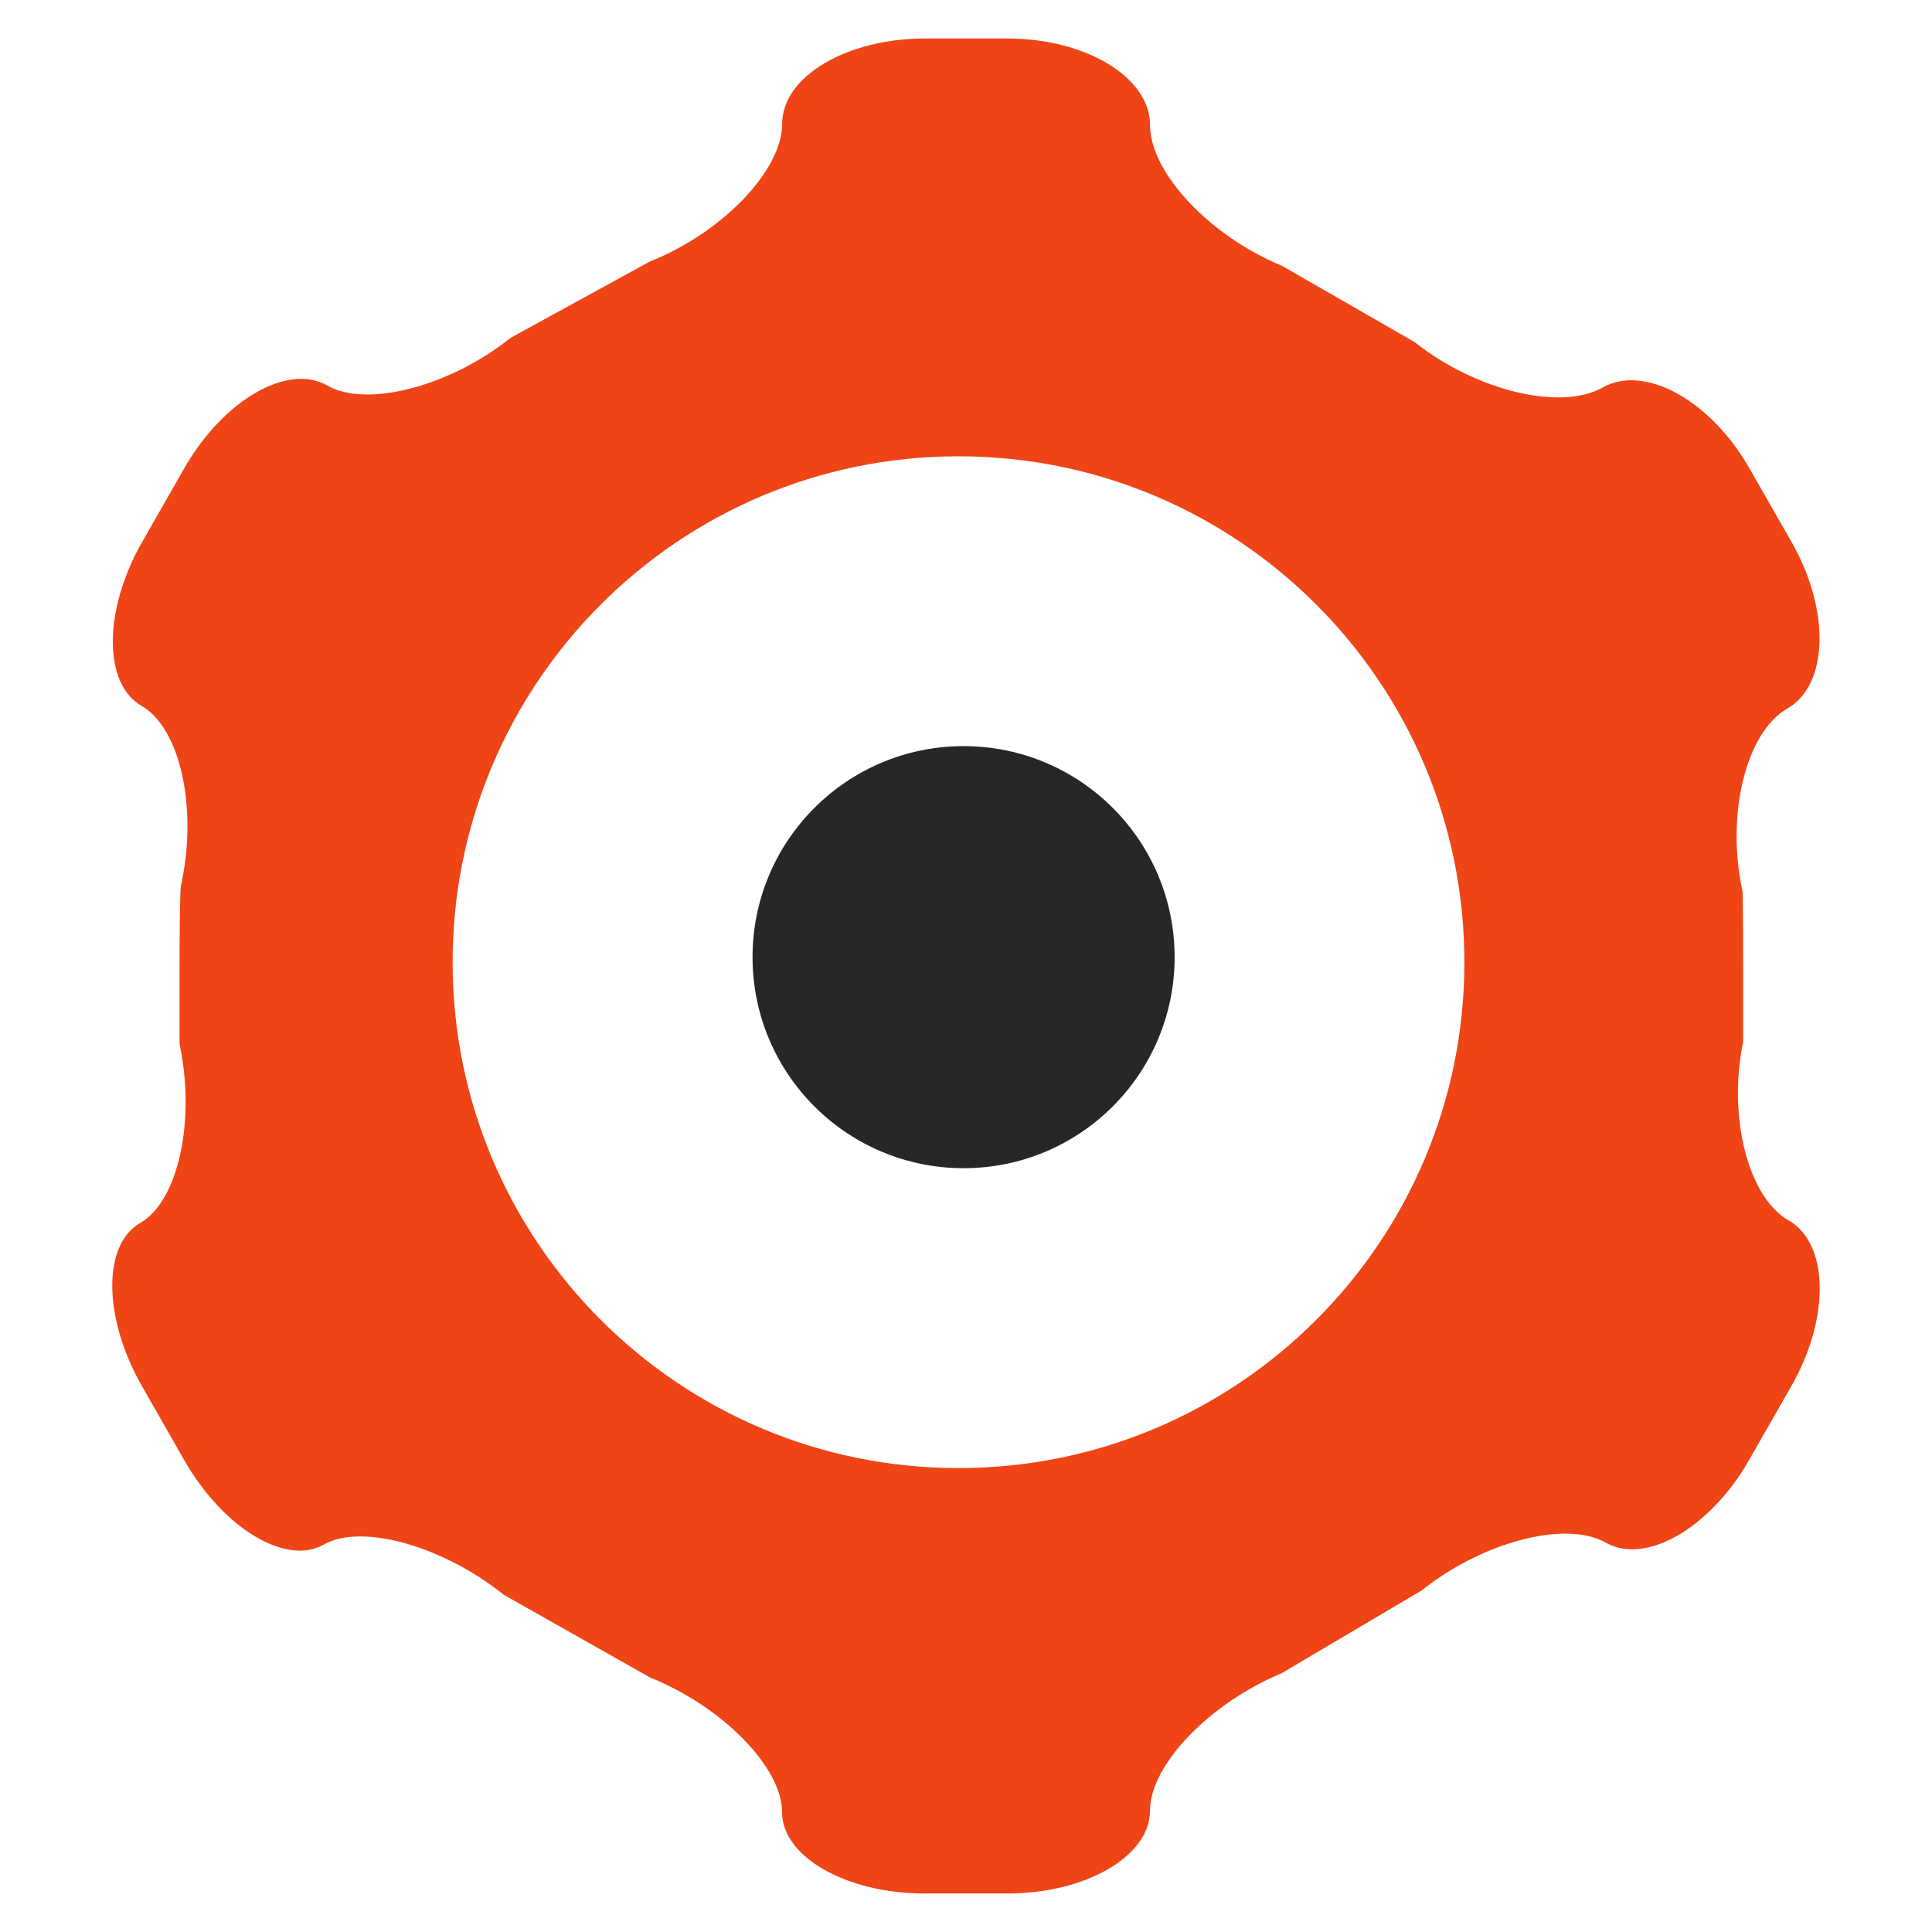 <?xml version="1.0" encoding="utf-8"?>
<!-- Generator: Adobe Illustrator 16.0.4, SVG Export Plug-In . SVG Version: 6.00 Build 0)  -->
<!DOCTYPE svg PUBLIC "-//W3C//DTD SVG 1.1//EN" "http://www.w3.org/Graphics/SVG/1.1/DTD/svg11.dtd">
<svg version="1.1" id="calqueRoue" xmlns="http://www.w3.org/2000/svg" xmlns:xlink="http://www.w3.org/1999/xlink" x="0px" y="0px"
	 width="620px" height="620px" viewBox="146.97 0 620 620" enable-background="new 146.97 0 620 620" xml:space="preserve">
<g>
	<g>
		<path fill="#EF4416" d="M720.932,391.617c-12.995-7.427-19.554-33.216-14.569-57.271c0,0,0,0,0-23.166
			c0-24.297-0.222-25.266-0.222-25.266c-5.348-24.599,1.149-50.934,14.388-58.521c13.238-7.567,13.863-31.642,1.353-53.496
			l-13.521-23.631c-12.491-21.875-33.7-33.519-47.12-25.891c-13.419,7.588-40.541,1.05-60.297-14.59l-42.559-24.478
			c-23.287-9.605-42.357-29.927-42.357-45.203c0-15.275-20.583-27.747-45.768-27.747h-26.495c-25.184,0-45.788,12.29-45.788,27.323
			c0,15.014-19.15,34.951-42.519,44.274l-44.557,24.418c-19.695,15.699-46.212,22.601-58.925,15.336
			c-12.733-7.244-33.356,4.682-45.868,26.557l-13.5,23.631c-12.512,21.854-12.572,45.565-0.182,52.648
			c12.41,7.104,18.101,33.034,12.612,57.593c0,0-0.444,2.099-0.444,27.021c0,23.792,0,23.893,0,23.893
			c5.227,24.619-0.444,50.449-12.633,57.411c-12.188,6.982-11.905,30.553,0.586,52.387l13.5,23.65
			c12.471,21.875,32.631,34.084,44.759,27.202c12.128-6.941,38.14,0.303,57.794,16.063l46.857,26.496
			c23.348,9.424,42.479,28.877,42.479,43.265c0,14.348,20.604,26.113,45.787,26.113h26.496c25.185,0,45.787-11.947,45.787-26.557
			c0-14.61,19.01-34.447,42.297-44.153l44.92-26.557c19.695-15.68,46.272-22.581,59.066-15.316
			c12.773,7.265,33.458-4.621,45.969-26.496l13.521-23.65C734.331,423.016,733.928,399.043,720.932,391.617z M454.561,471.125
			c-89.658,0-162.345-72.708-162.345-162.346c0-89.639,72.707-162.346,162.345-162.346c89.658,0,162.345,72.707,162.345,162.346
			C616.906,398.437,544.219,471.125,454.561,471.125z"/>
		<circle fill="#272727" cx="456.196" cy="307.164" r="67.723"/>
	</g>
</g>
</svg>
